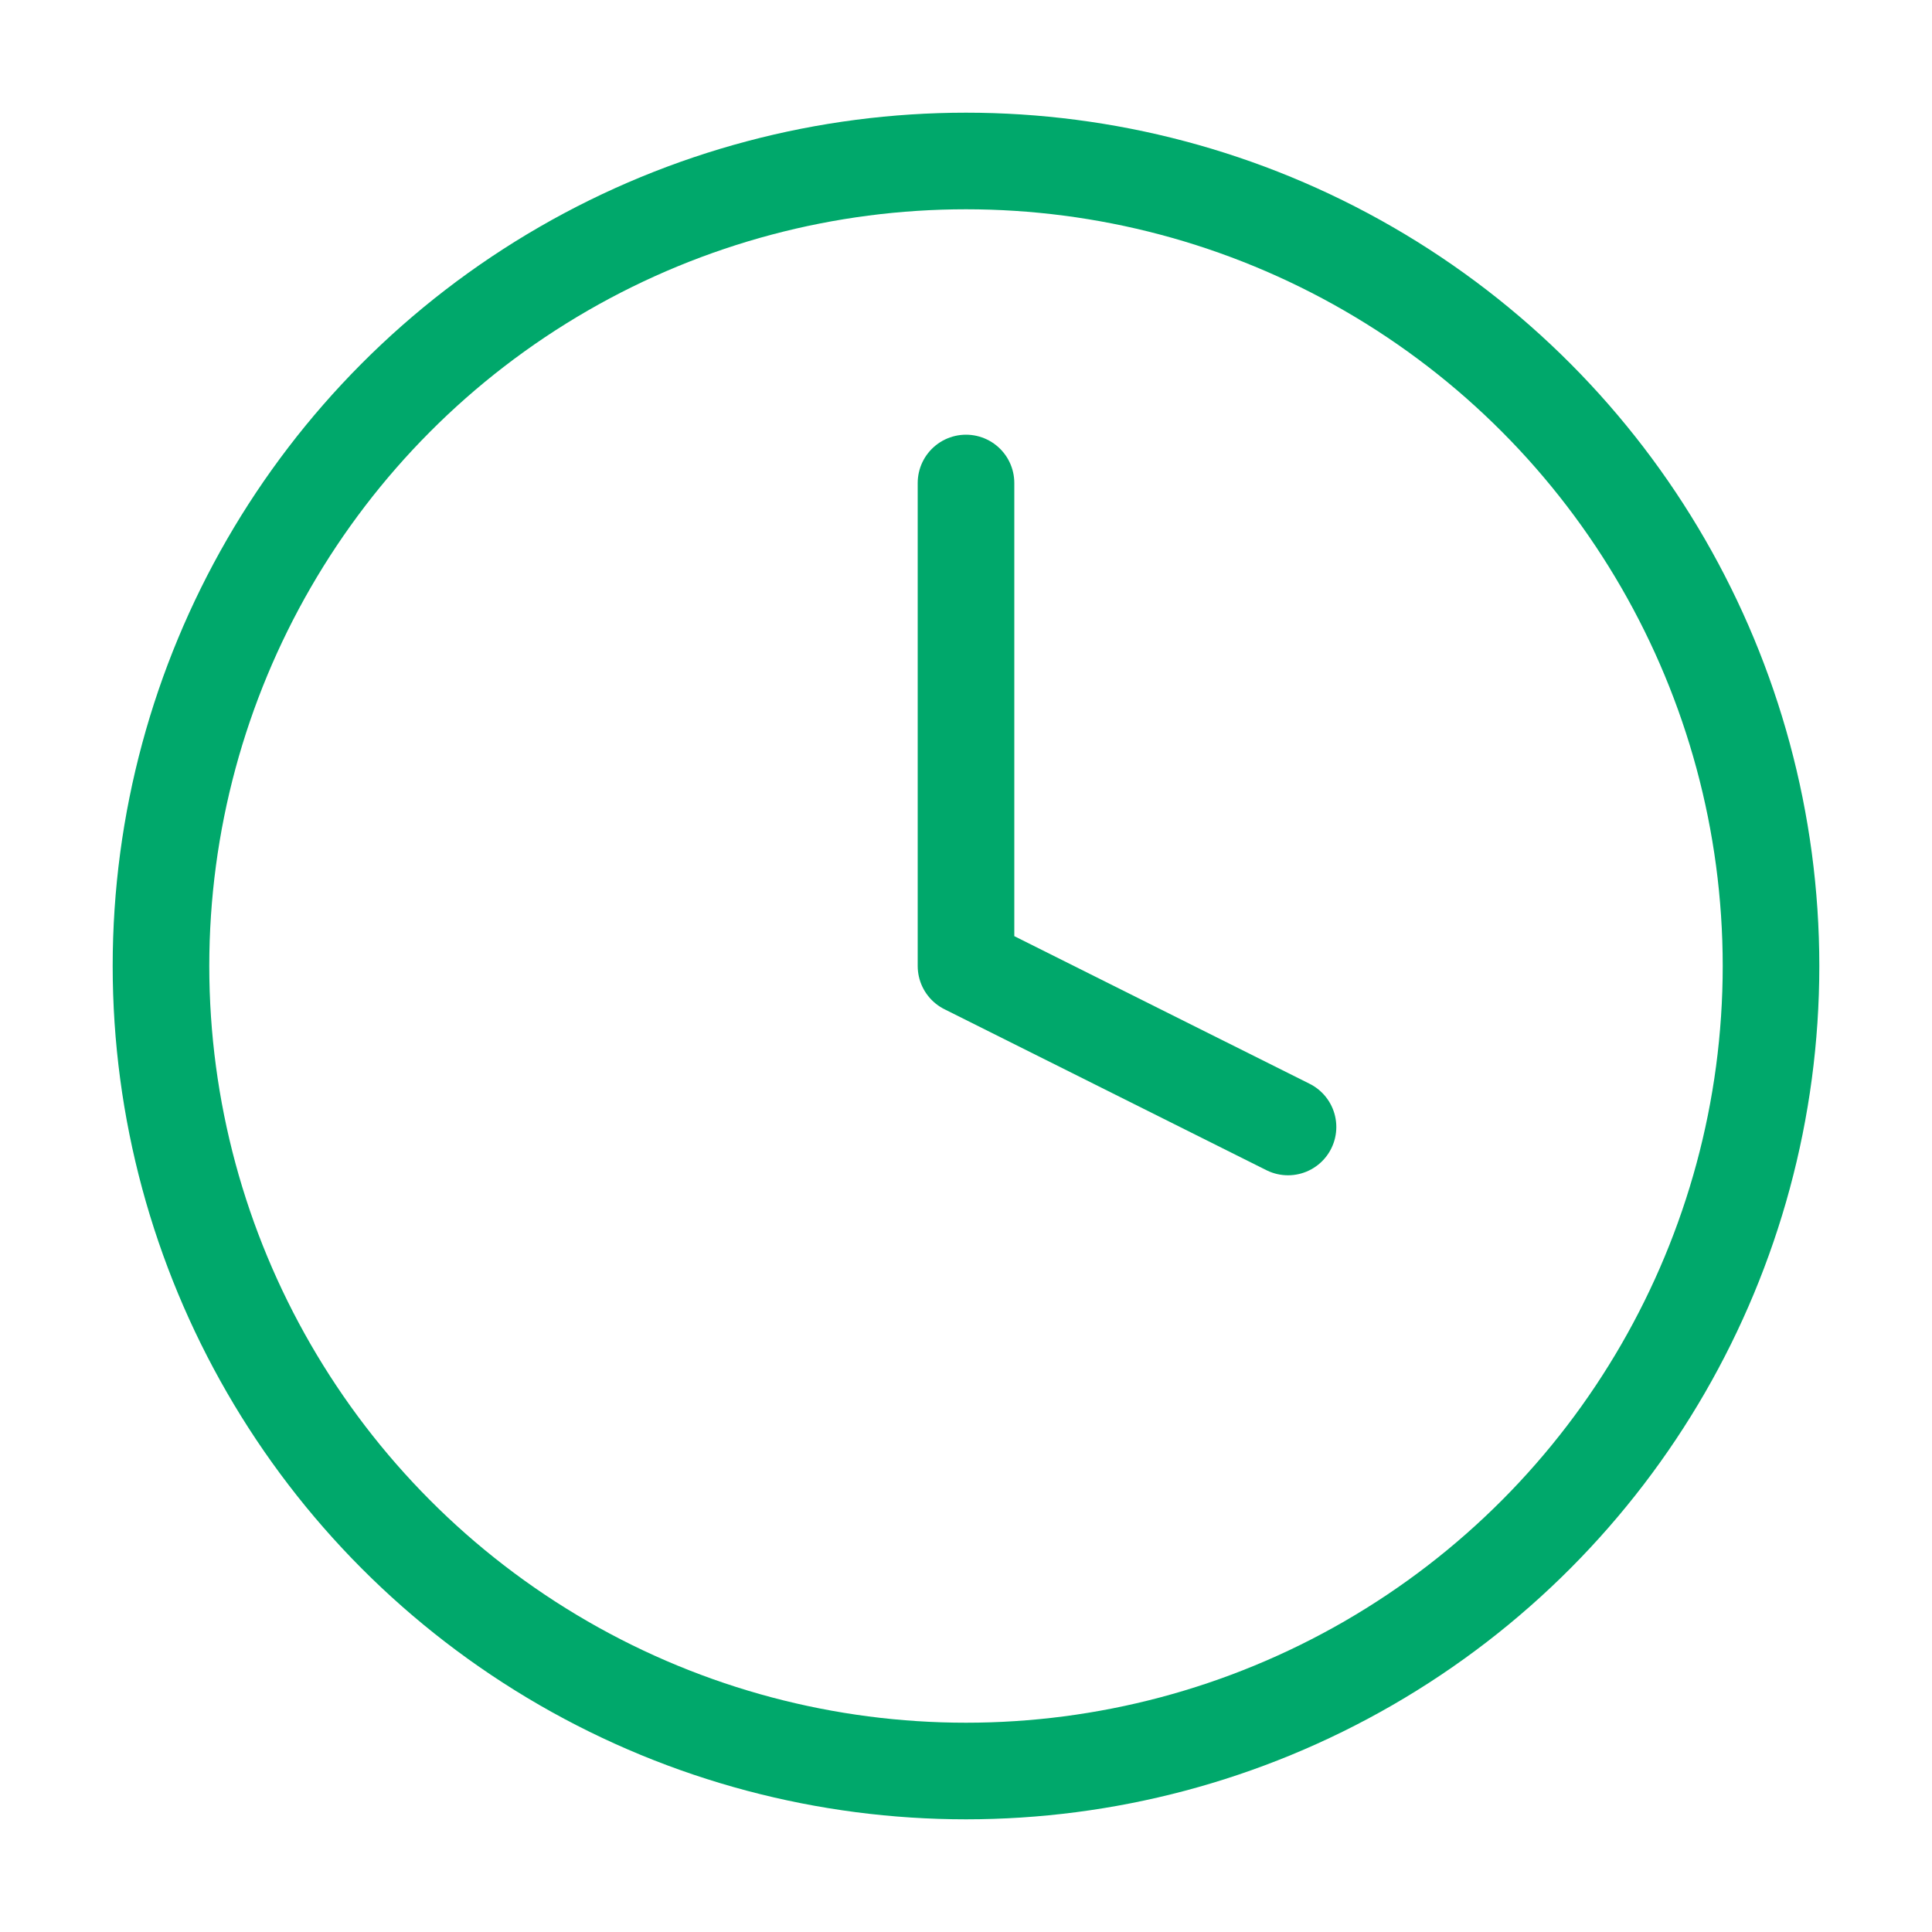 <svg xmlns="http://www.w3.org/2000/svg" width="40" height="40" viewBox="0 0 40 40" fill="none">
  <circle cx="20" cy="20" r="16.667" stroke="#00A86B" stroke-width="2" stroke-linecap="round" stroke-linejoin="round"/>
  <path d="M20 10V20L26.667 23.333" stroke="#00A86B" stroke-width="2" stroke-linecap="round" stroke-linejoin="round"/>
</svg>